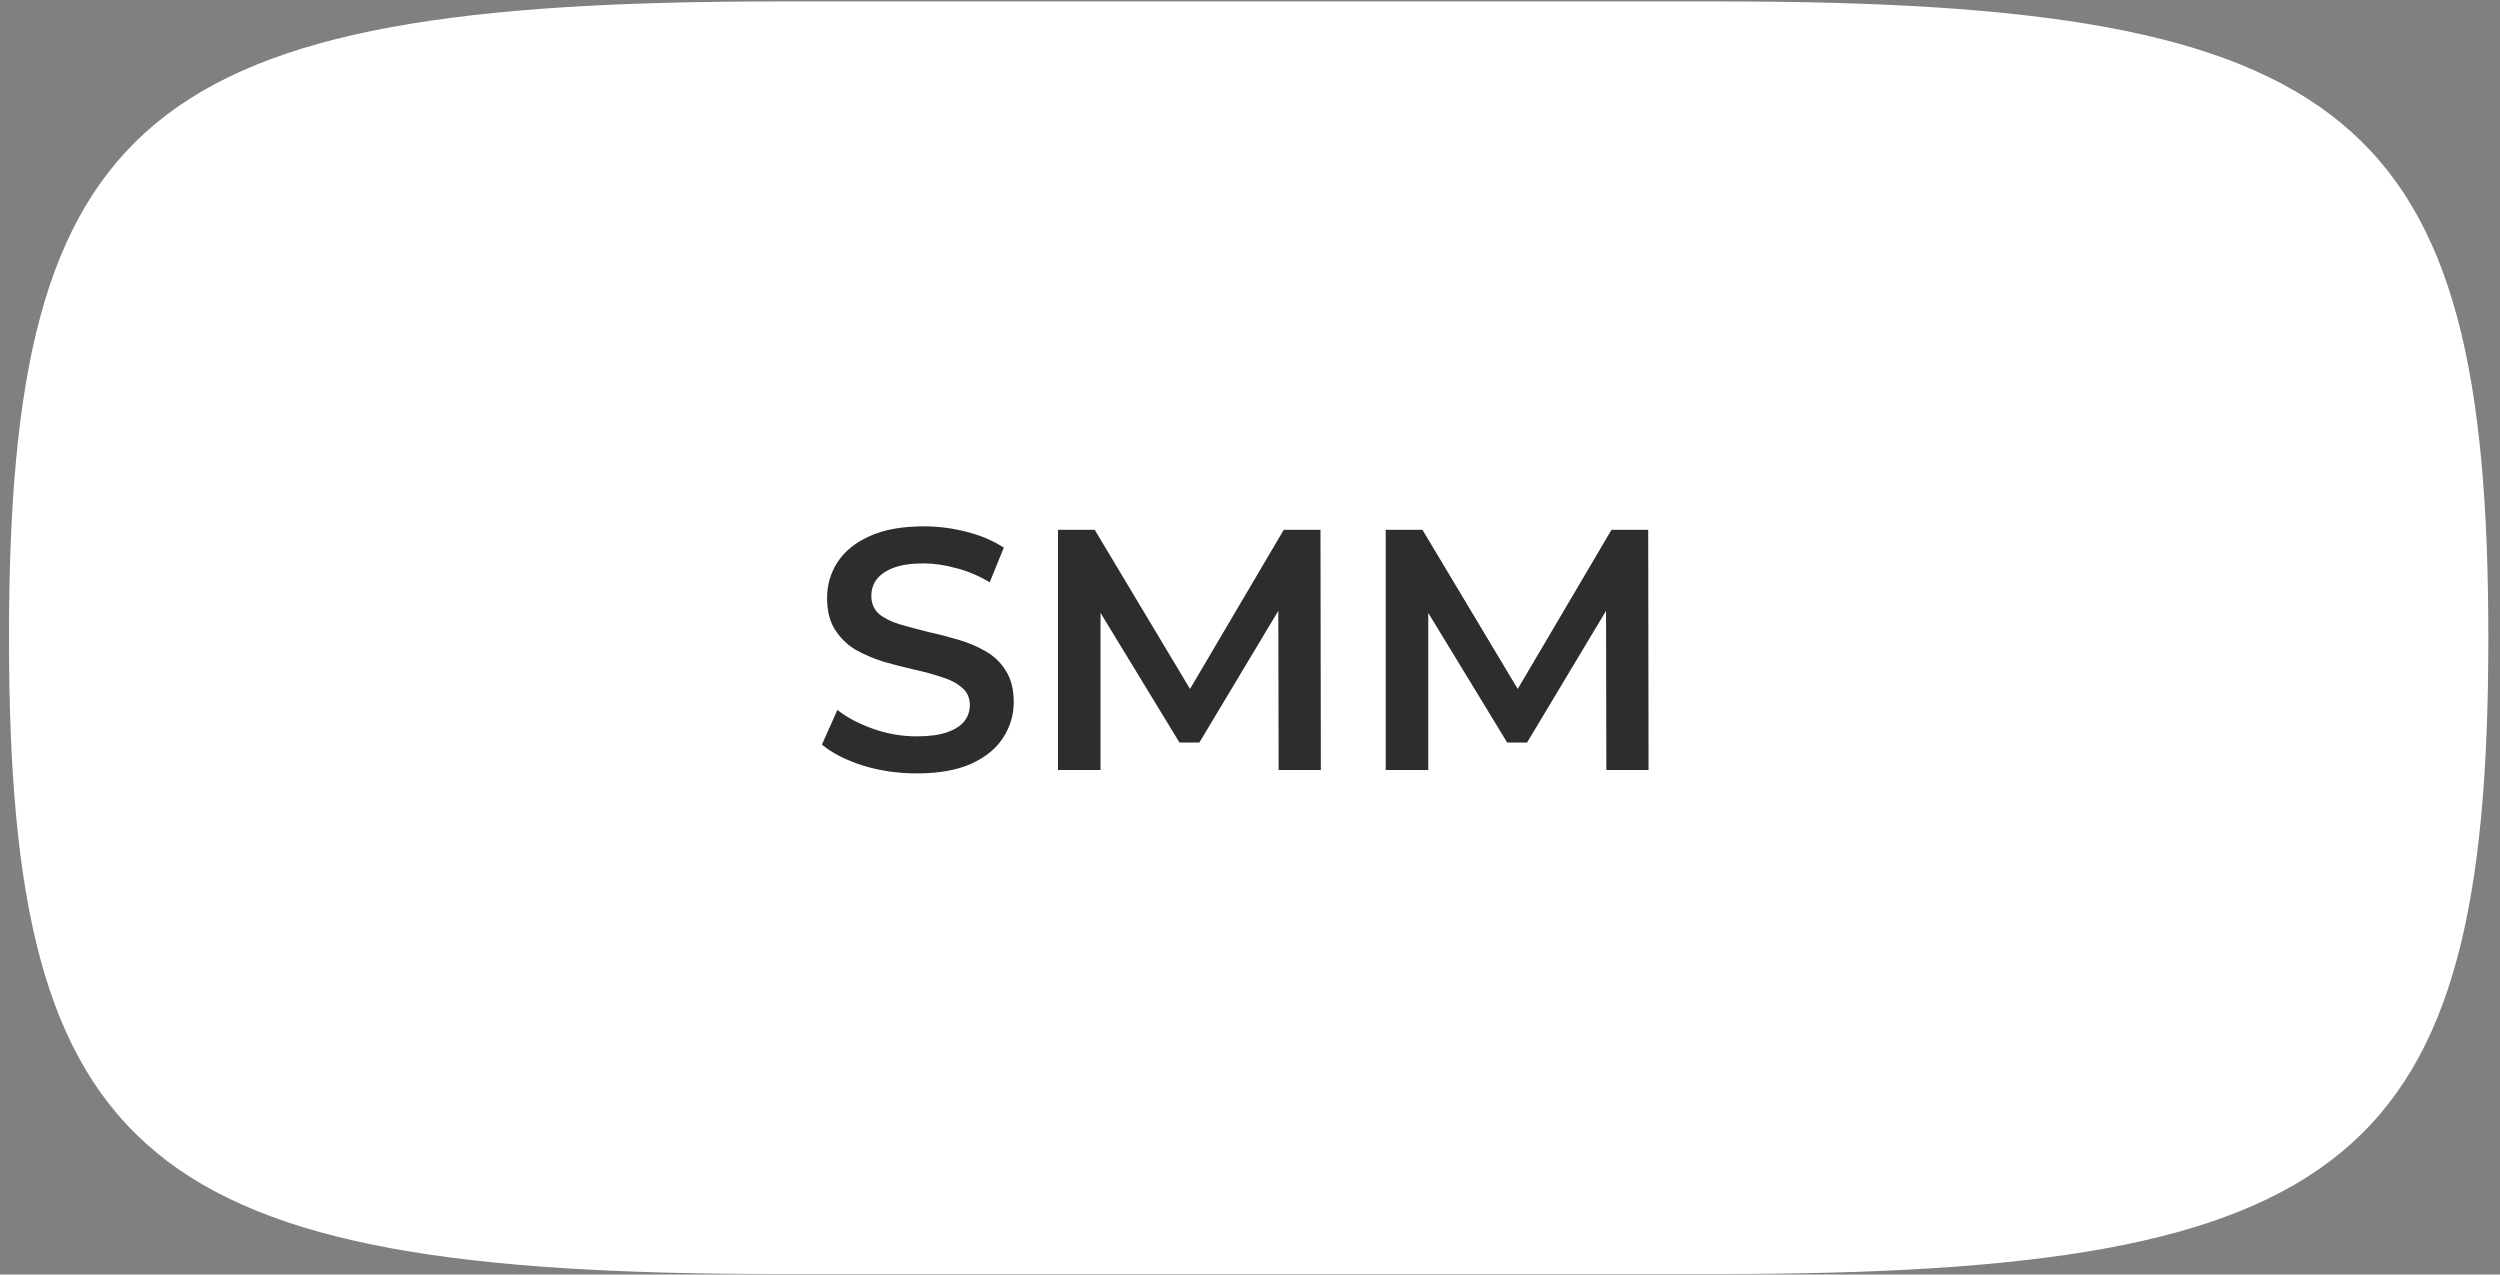 <?xml version="1.0" encoding="UTF-8"?> <svg xmlns="http://www.w3.org/2000/svg" width="102" height="52" viewBox="0 0 102 52" fill="none"><rect x="0" y="0" width="102" height="52" fill="#808080" stroke="none"/> <path d="M0.367 26.019C0.367 4.64 5.912 0.058 31.782 0.058H70.109C95.98 0.058 101.524 4.64 101.524 26.019C101.524 47.398 95.98 51.98 70.109 51.98H31.782C5.912 51.98 0.367 47.398 0.367 26.019Z" fill="white"></path> <path d="M37.399 31.555C36.634 31.555 35.901 31.448 35.201 31.233C34.501 31.009 33.946 30.724 33.535 30.379L34.165 28.965C34.557 29.273 35.043 29.53 35.621 29.735C36.2 29.94 36.793 30.043 37.399 30.043C37.913 30.043 38.328 29.987 38.645 29.875C38.963 29.763 39.196 29.614 39.345 29.427C39.495 29.231 39.569 29.012 39.569 28.769C39.569 28.47 39.462 28.232 39.247 28.055C39.033 27.868 38.753 27.724 38.407 27.621C38.071 27.509 37.693 27.406 37.273 27.313C36.863 27.22 36.447 27.112 36.027 26.991C35.617 26.86 35.239 26.697 34.893 26.501C34.557 26.296 34.282 26.025 34.067 25.689C33.853 25.353 33.745 24.924 33.745 24.401C33.745 23.869 33.885 23.384 34.165 22.945C34.455 22.497 34.889 22.142 35.467 21.881C36.055 21.61 36.797 21.475 37.693 21.475C38.281 21.475 38.865 21.55 39.443 21.699C40.022 21.848 40.526 22.063 40.955 22.343L40.381 23.757C39.943 23.496 39.49 23.304 39.023 23.183C38.557 23.052 38.109 22.987 37.679 22.987C37.175 22.987 36.765 23.048 36.447 23.169C36.139 23.29 35.911 23.449 35.761 23.645C35.621 23.841 35.551 24.065 35.551 24.317C35.551 24.616 35.654 24.858 35.859 25.045C36.074 25.222 36.349 25.362 36.685 25.465C37.031 25.568 37.413 25.67 37.833 25.773C38.253 25.866 38.669 25.974 39.079 26.095C39.499 26.216 39.877 26.375 40.213 26.571C40.559 26.767 40.834 27.033 41.039 27.369C41.254 27.705 41.361 28.13 41.361 28.643C41.361 29.166 41.217 29.651 40.927 30.099C40.647 30.538 40.213 30.892 39.625 31.163C39.037 31.424 38.295 31.555 37.399 31.555ZM43.166 31.415V21.615H44.664L48.948 28.769H48.164L52.378 21.615H53.876L53.89 31.415H52.168L52.154 24.317H52.518L48.934 30.295H48.122L44.482 24.317H44.902V31.415H43.166ZM56.537 31.415V21.615H58.035L62.319 28.769H61.535L65.749 21.615H67.247L67.261 31.415H65.539L65.525 24.317H65.889L62.305 30.295H61.493L57.853 24.317H58.273V31.415H56.537Z" fill="#2D2D2D"></path> </svg> 